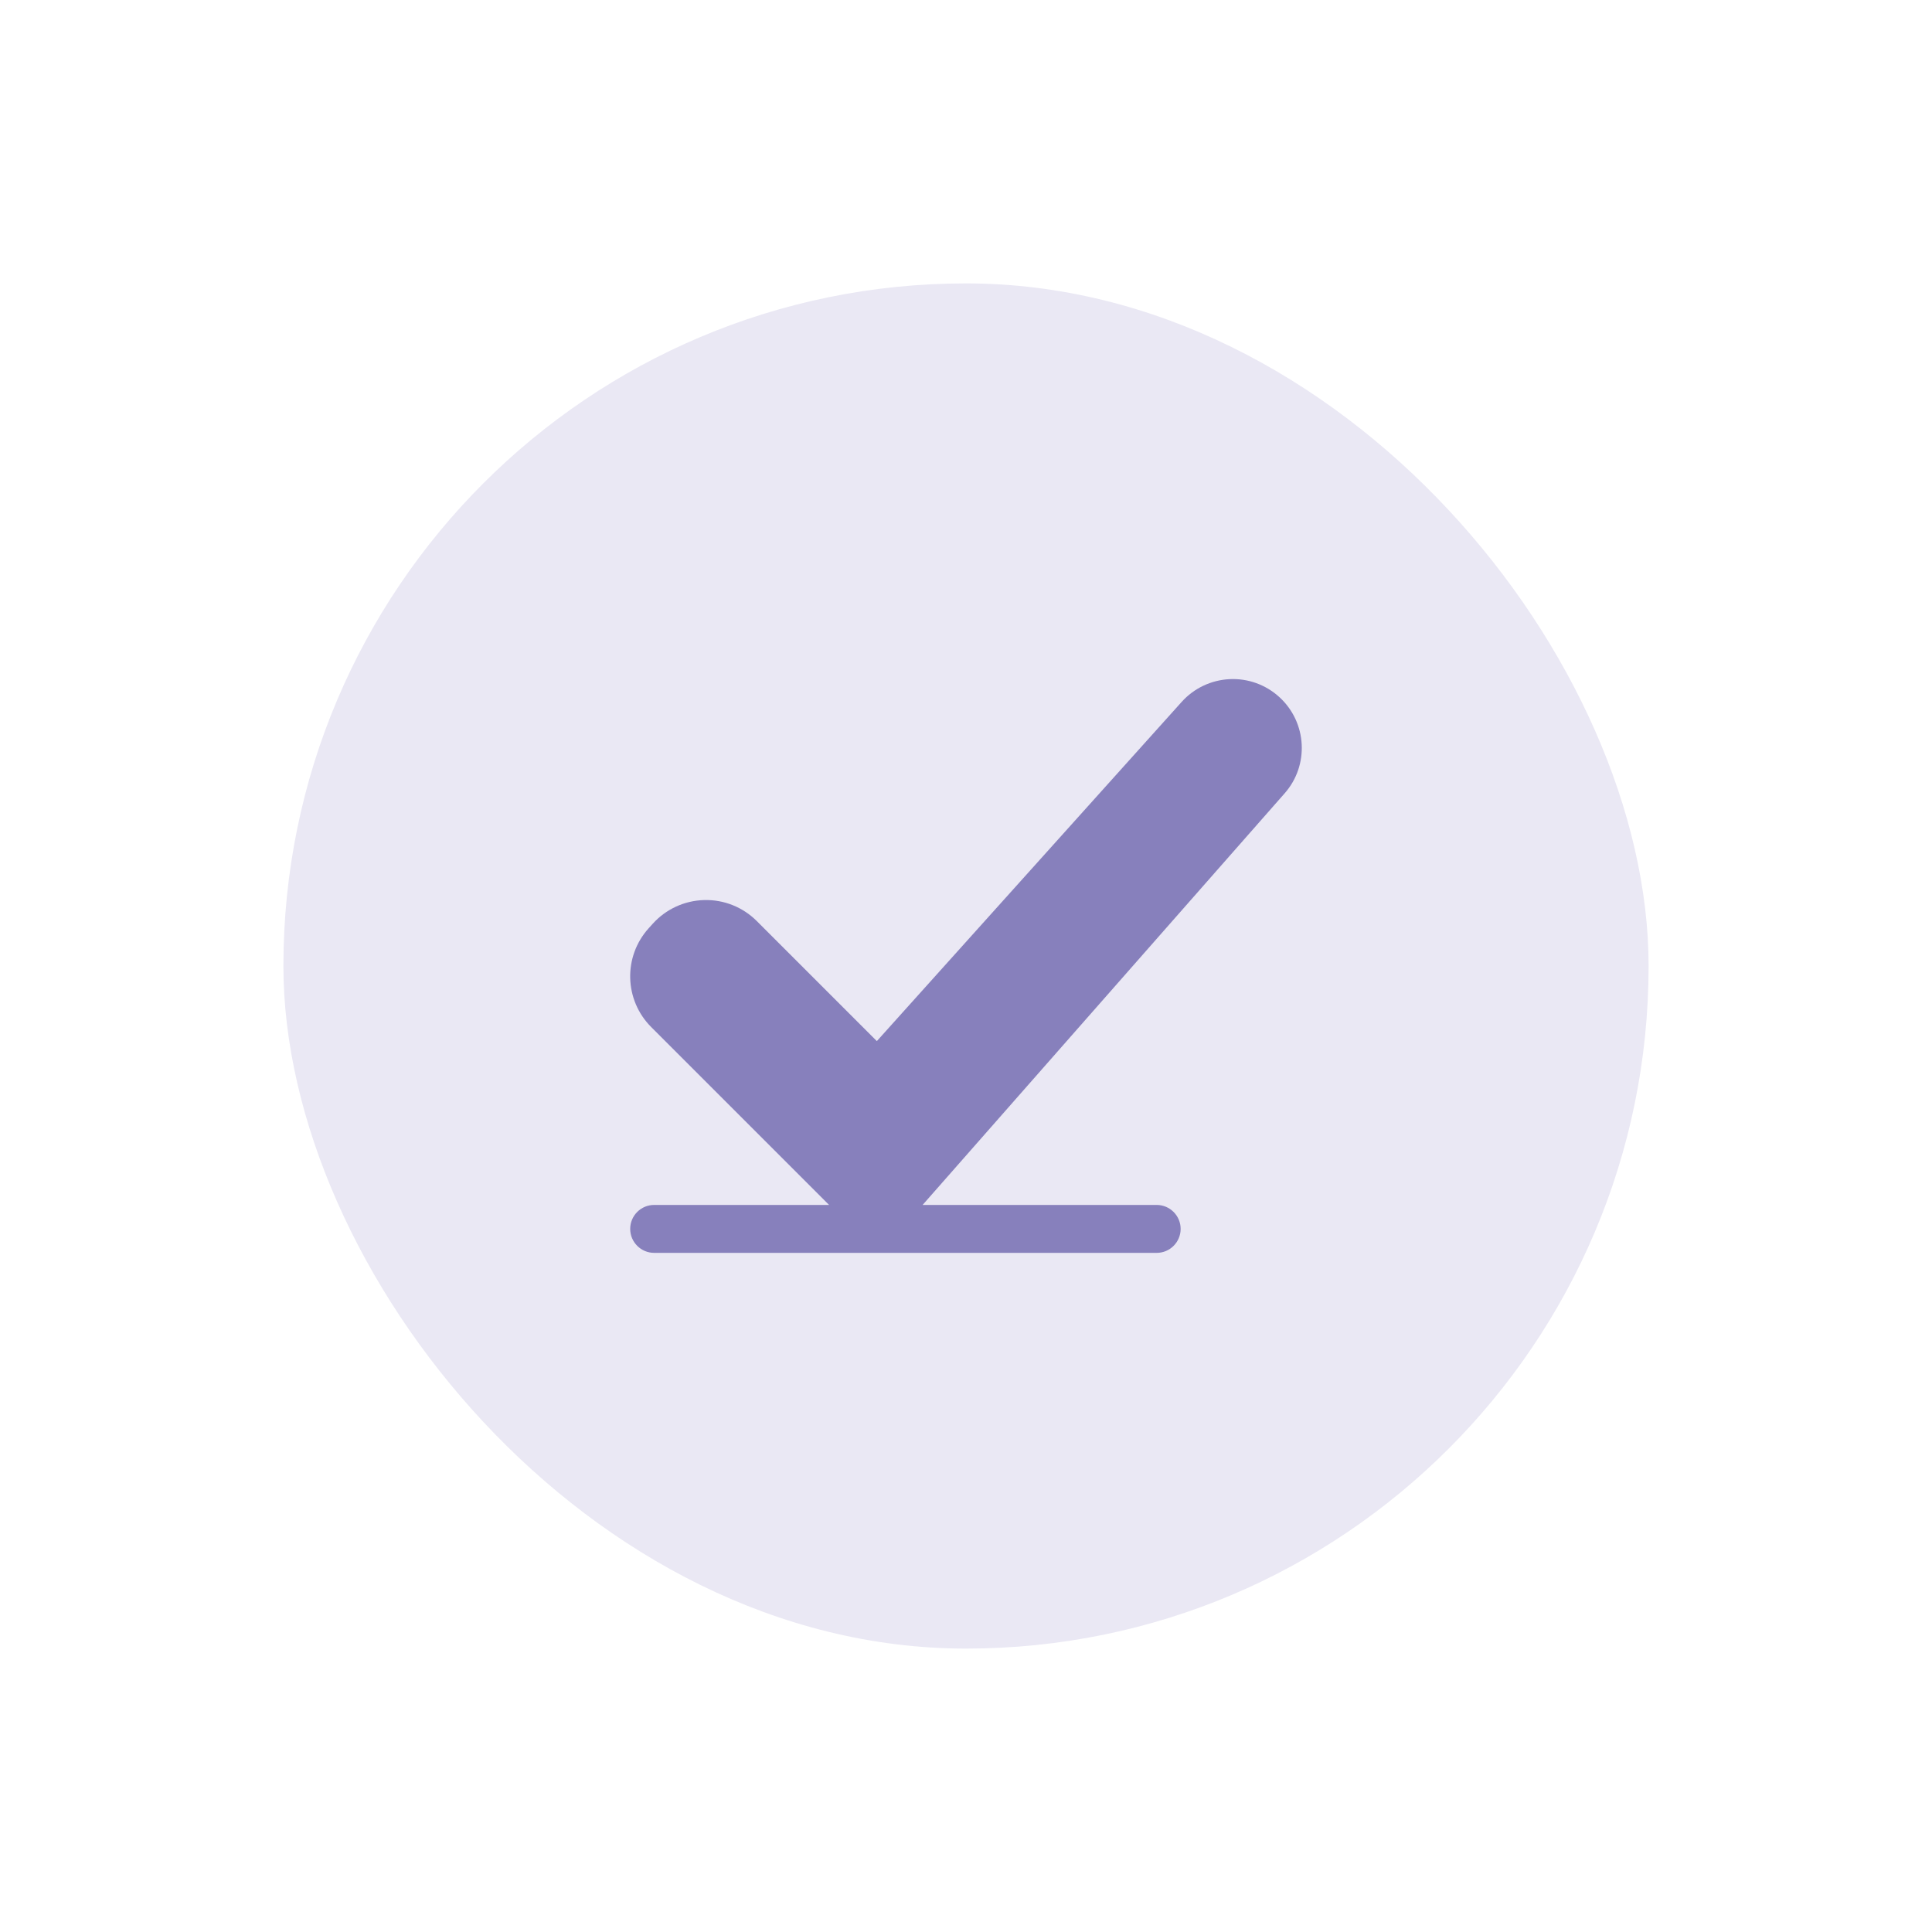 <?xml version="1.0" encoding="UTF-8"?>
<svg id="Layer_1" data-name="Layer 1" xmlns="http://www.w3.org/2000/svg" viewBox="0 0 341.06 341.06">
  <defs>
    <style>
      .cls-1 {
        fill: #eae8f4;
      }

      .cls-2 {
        fill: #8780bc;
        fill-rule: evenodd;
      }
    </style>
  </defs>
  <rect class="cls-1" x="50.03" y="50.03" width="241" height="241" rx="120.5" ry="120.5"/>
  <g id="Layer2">
    <path class="cls-2" d="M146.37,212.71h-30.89c-2.34,0-4.23,1.9-4.23,4.23s1.9,4.23,4.23,4.23h88.71c2.34,0,4.23-1.9,4.23-4.23s-1.9-4.23-4.23-4.23h-41.32l63.91-72.66c4.37-4.96,3.96-12.5-.91-16.97h0c-2.39-2.2-5.56-3.35-8.81-3.19-3.24.16-6.29,1.6-8.46,4.02l-53.81,59.88-21.2-21.2c-2.46-2.46-5.82-3.8-9.29-3.7-3.48.09-6.76,1.61-9.09,4.2l-.72.8c-4.5,5.01-4.29,12.66.47,17.42l31.41,31.41Z"/>
  </g>
</svg>